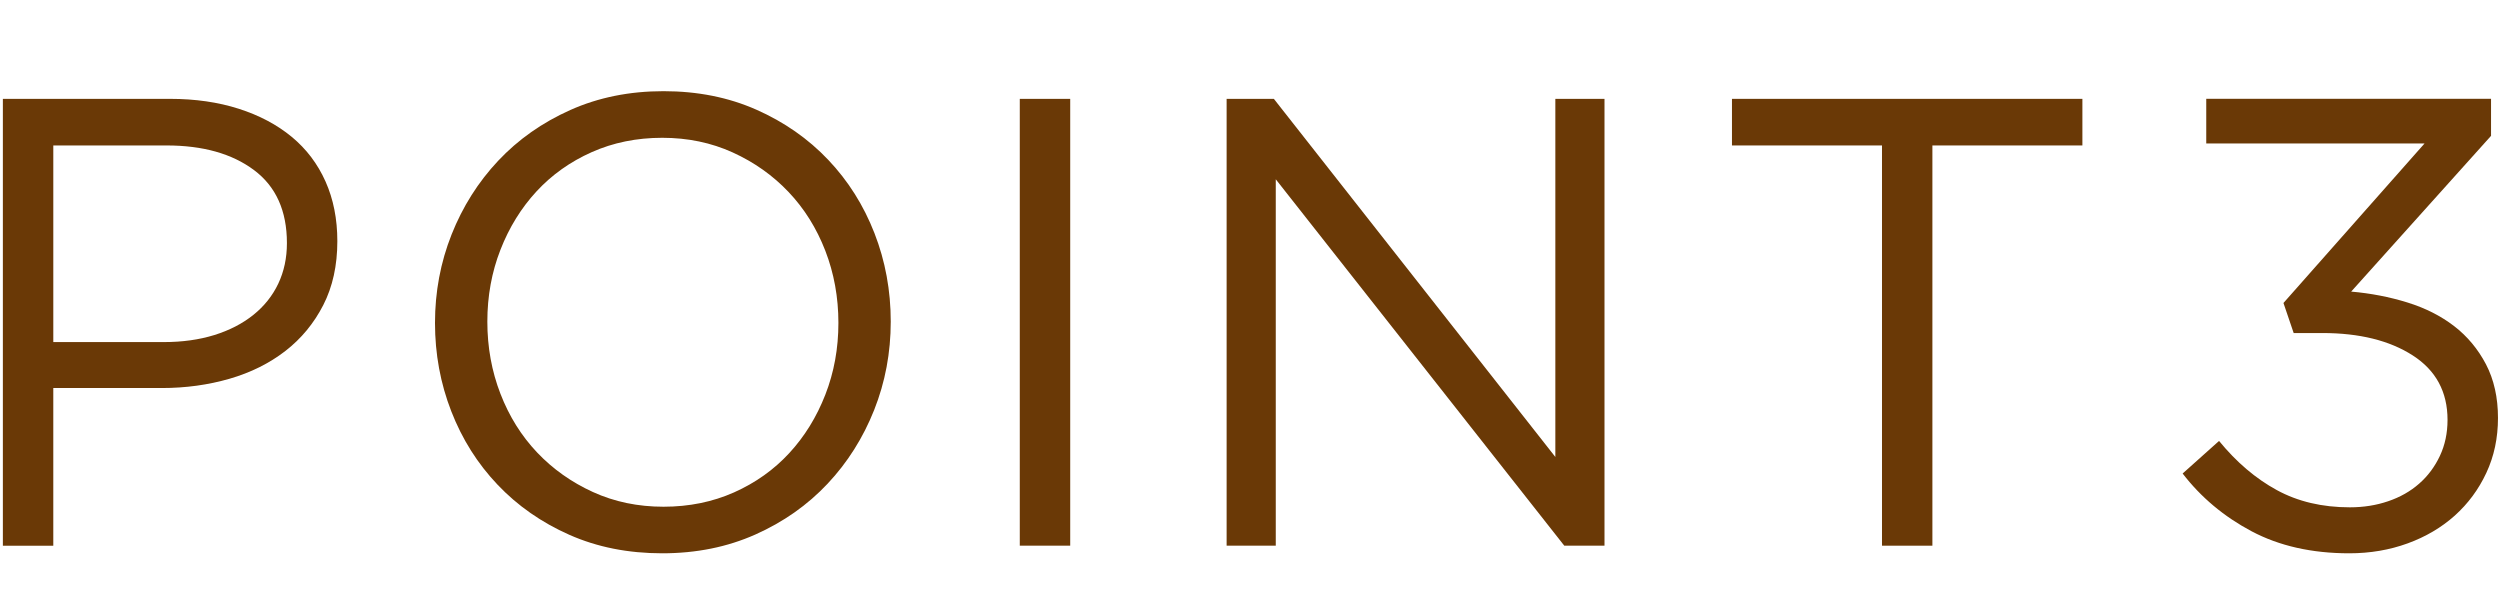 <?xml version="1.0" encoding="utf-8"?>
<!-- Generator: Adobe Illustrator 15.0.2, SVG Export Plug-In . SVG Version: 6.00 Build 0)  -->
<!DOCTYPE svg PUBLIC "-//W3C//DTD SVG 1.1//EN" "http://www.w3.org/Graphics/SVG/1.1/DTD/svg11.dtd">
<svg version="1.1" id="レイヤー_1" xmlns="http://www.w3.org/2000/svg" xmlns:xlink="http://www.w3.org/1999/xlink" x="0px"
	 y="0px" width="94px" height="23px" viewBox="0 0 94 23" enable-background="new 0 0 94 23" xml:space="preserve">
<g>
	<path fill="#6A3906" d="M12.156,11.469c-0.352,0.688-0.828,1.264-1.428,1.729c-0.6,0.464-1.3,0.812-2.1,1.044
		c-0.8,0.231-1.648,0.348-2.544,0.348h-4.08v5.929H0.108V3.717h6.288c0.944,0,1.804,0.124,2.58,0.372
		c0.776,0.249,1.44,0.6,1.992,1.056c0.552,0.456,0.976,1.016,1.272,1.68c0.296,0.664,0.444,1.412,0.444,2.244
		C12.684,9.98,12.508,10.781,12.156,11.469z M9.548,6.393C8.722,5.777,7.627,5.469,6.264,5.469h-4.26v7.393h4.163
		c0.69,0,1.32-0.088,1.89-0.264c0.569-0.177,1.059-0.429,1.468-0.757c0.409-0.328,0.722-0.72,0.938-1.176
		c0.216-0.456,0.325-0.964,0.325-1.524C10.788,7.925,10.375,7.009,9.548,6.393z"/>
	<path fill="#6A3906" d="M32.868,15.417c-0.417,1.048-1,1.972-1.752,2.772c-0.752,0.8-1.656,1.437-2.712,1.908
		c-1.056,0.471-2.224,0.707-3.504,0.707c-1.28,0-2.444-0.231-3.492-0.695c-1.048-0.465-1.948-1.092-2.7-1.885
		c-0.752-0.791-1.332-1.711-1.74-2.76c-0.408-1.048-0.612-2.156-0.612-3.324c0-1.167,0.208-2.275,0.624-3.324
		c0.416-1.047,1-1.972,1.752-2.772s1.656-1.436,2.712-1.908c1.056-0.472,2.224-0.708,3.504-0.708c1.28,0,2.444,0.232,3.492,0.696
		s1.948,1.092,2.7,1.884s1.332,1.712,1.74,2.76c0.408,1.048,0.612,2.156,0.612,3.324S33.284,14.369,32.868,15.417z M31.032,9.429
		c-0.328-0.848-0.789-1.584-1.38-2.208c-0.592-0.624-1.292-1.12-2.1-1.488C26.744,5.365,25.86,5.181,24.9,5.181
		s-1.844,0.18-2.652,0.54c-0.808,0.36-1.5,0.852-2.076,1.476c-0.576,0.624-1.028,1.355-1.356,2.196
		c-0.328,0.84-0.492,1.74-0.492,2.7s0.164,1.864,0.492,2.712s0.788,1.584,1.38,2.209c0.592,0.623,1.292,1.119,2.1,1.487
		s1.692,0.552,2.652,0.552c0.96,0,1.844-0.18,2.652-0.539c0.808-0.361,1.5-0.853,2.076-1.477c0.576-0.624,1.028-1.355,1.356-2.196
		c0.328-0.84,0.492-1.739,0.492-2.7C31.524,11.181,31.36,10.277,31.032,9.429z"/>
	<path fill="#6A3906" d="M40.24,3.717v16.801h-1.896V3.717H40.24z"/>
	<path fill="#6A3906" d="M58.481,3.717h1.848v16.801h-1.512L47.969,6.741v13.776h-1.848V3.717h1.776l10.584,13.465V3.717z"/>
	<path fill="#6A3906" d="M72.659,20.518h-1.896V5.469h-5.641V3.717h13.176v1.752h-5.64V20.518z"/>
	<path fill="#6A3906" d="M82.955,5.396v-1.68h10.708v1.392l-5.259,5.856c0.736,0.064,1.439,0.2,2.111,0.408s1.258,0.504,1.758,0.888
		c0.5,0.385,0.899,0.864,1.201,1.44c0.299,0.575,0.45,1.248,0.45,2.016c0,0.752-0.146,1.44-0.438,2.064
		c-0.291,0.624-0.688,1.159-1.188,1.608c-0.5,0.447-1.09,0.795-1.77,1.043s-1.413,0.373-2.196,0.373
		c-1.408,0-2.632-0.277-3.672-0.828c-1.04-0.553-1.904-1.276-2.593-2.172l1.369-1.225c0.655,0.8,1.379,1.416,2.172,1.848
		c0.791,0.432,1.707,0.648,2.748,0.648c0.512,0,0.992-0.076,1.439-0.229c0.448-0.152,0.835-0.371,1.164-0.66
		c0.329-0.287,0.588-0.636,0.78-1.043c0.192-0.408,0.288-0.86,0.288-1.356c0-1.056-0.438-1.864-1.309-2.424
		s-2.004-0.841-3.396-0.841h-1.08l-0.384-1.13l5.304-5.997H82.955z"/>
</g>
</svg>
